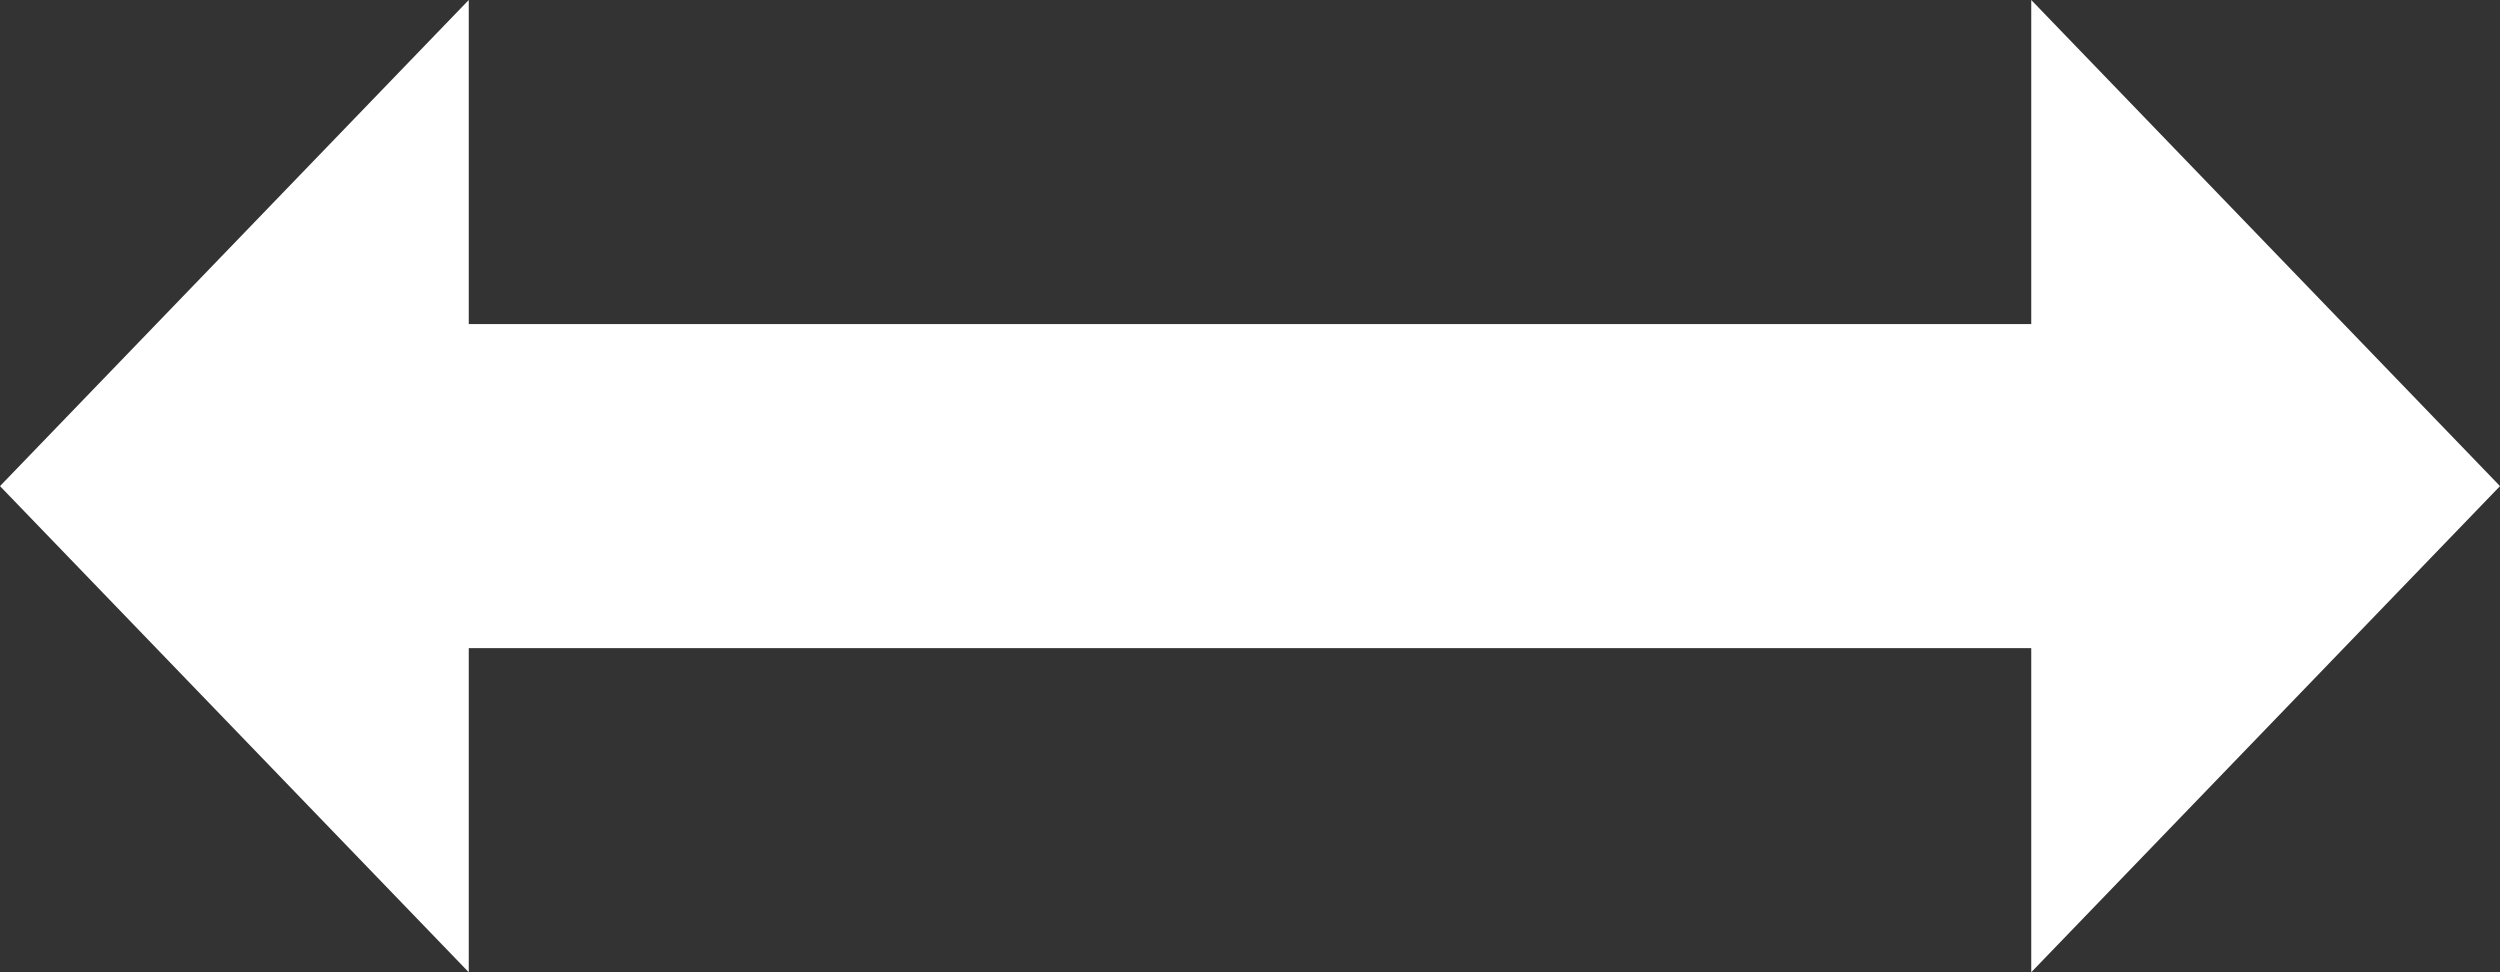 <svg width="36" height="14" viewBox="0 0 36 14" fill="none" xmlns="http://www.w3.org/2000/svg">
<rect x="0" y="0" width="36" height="14" fill="#333333" stroke="none"/>
<path d="M6.75 0L0 7L6.75 14V9.333H29.25V14L36 7L29.25 0V4.667H6.75V0Z" fill="white"/>
</svg>
